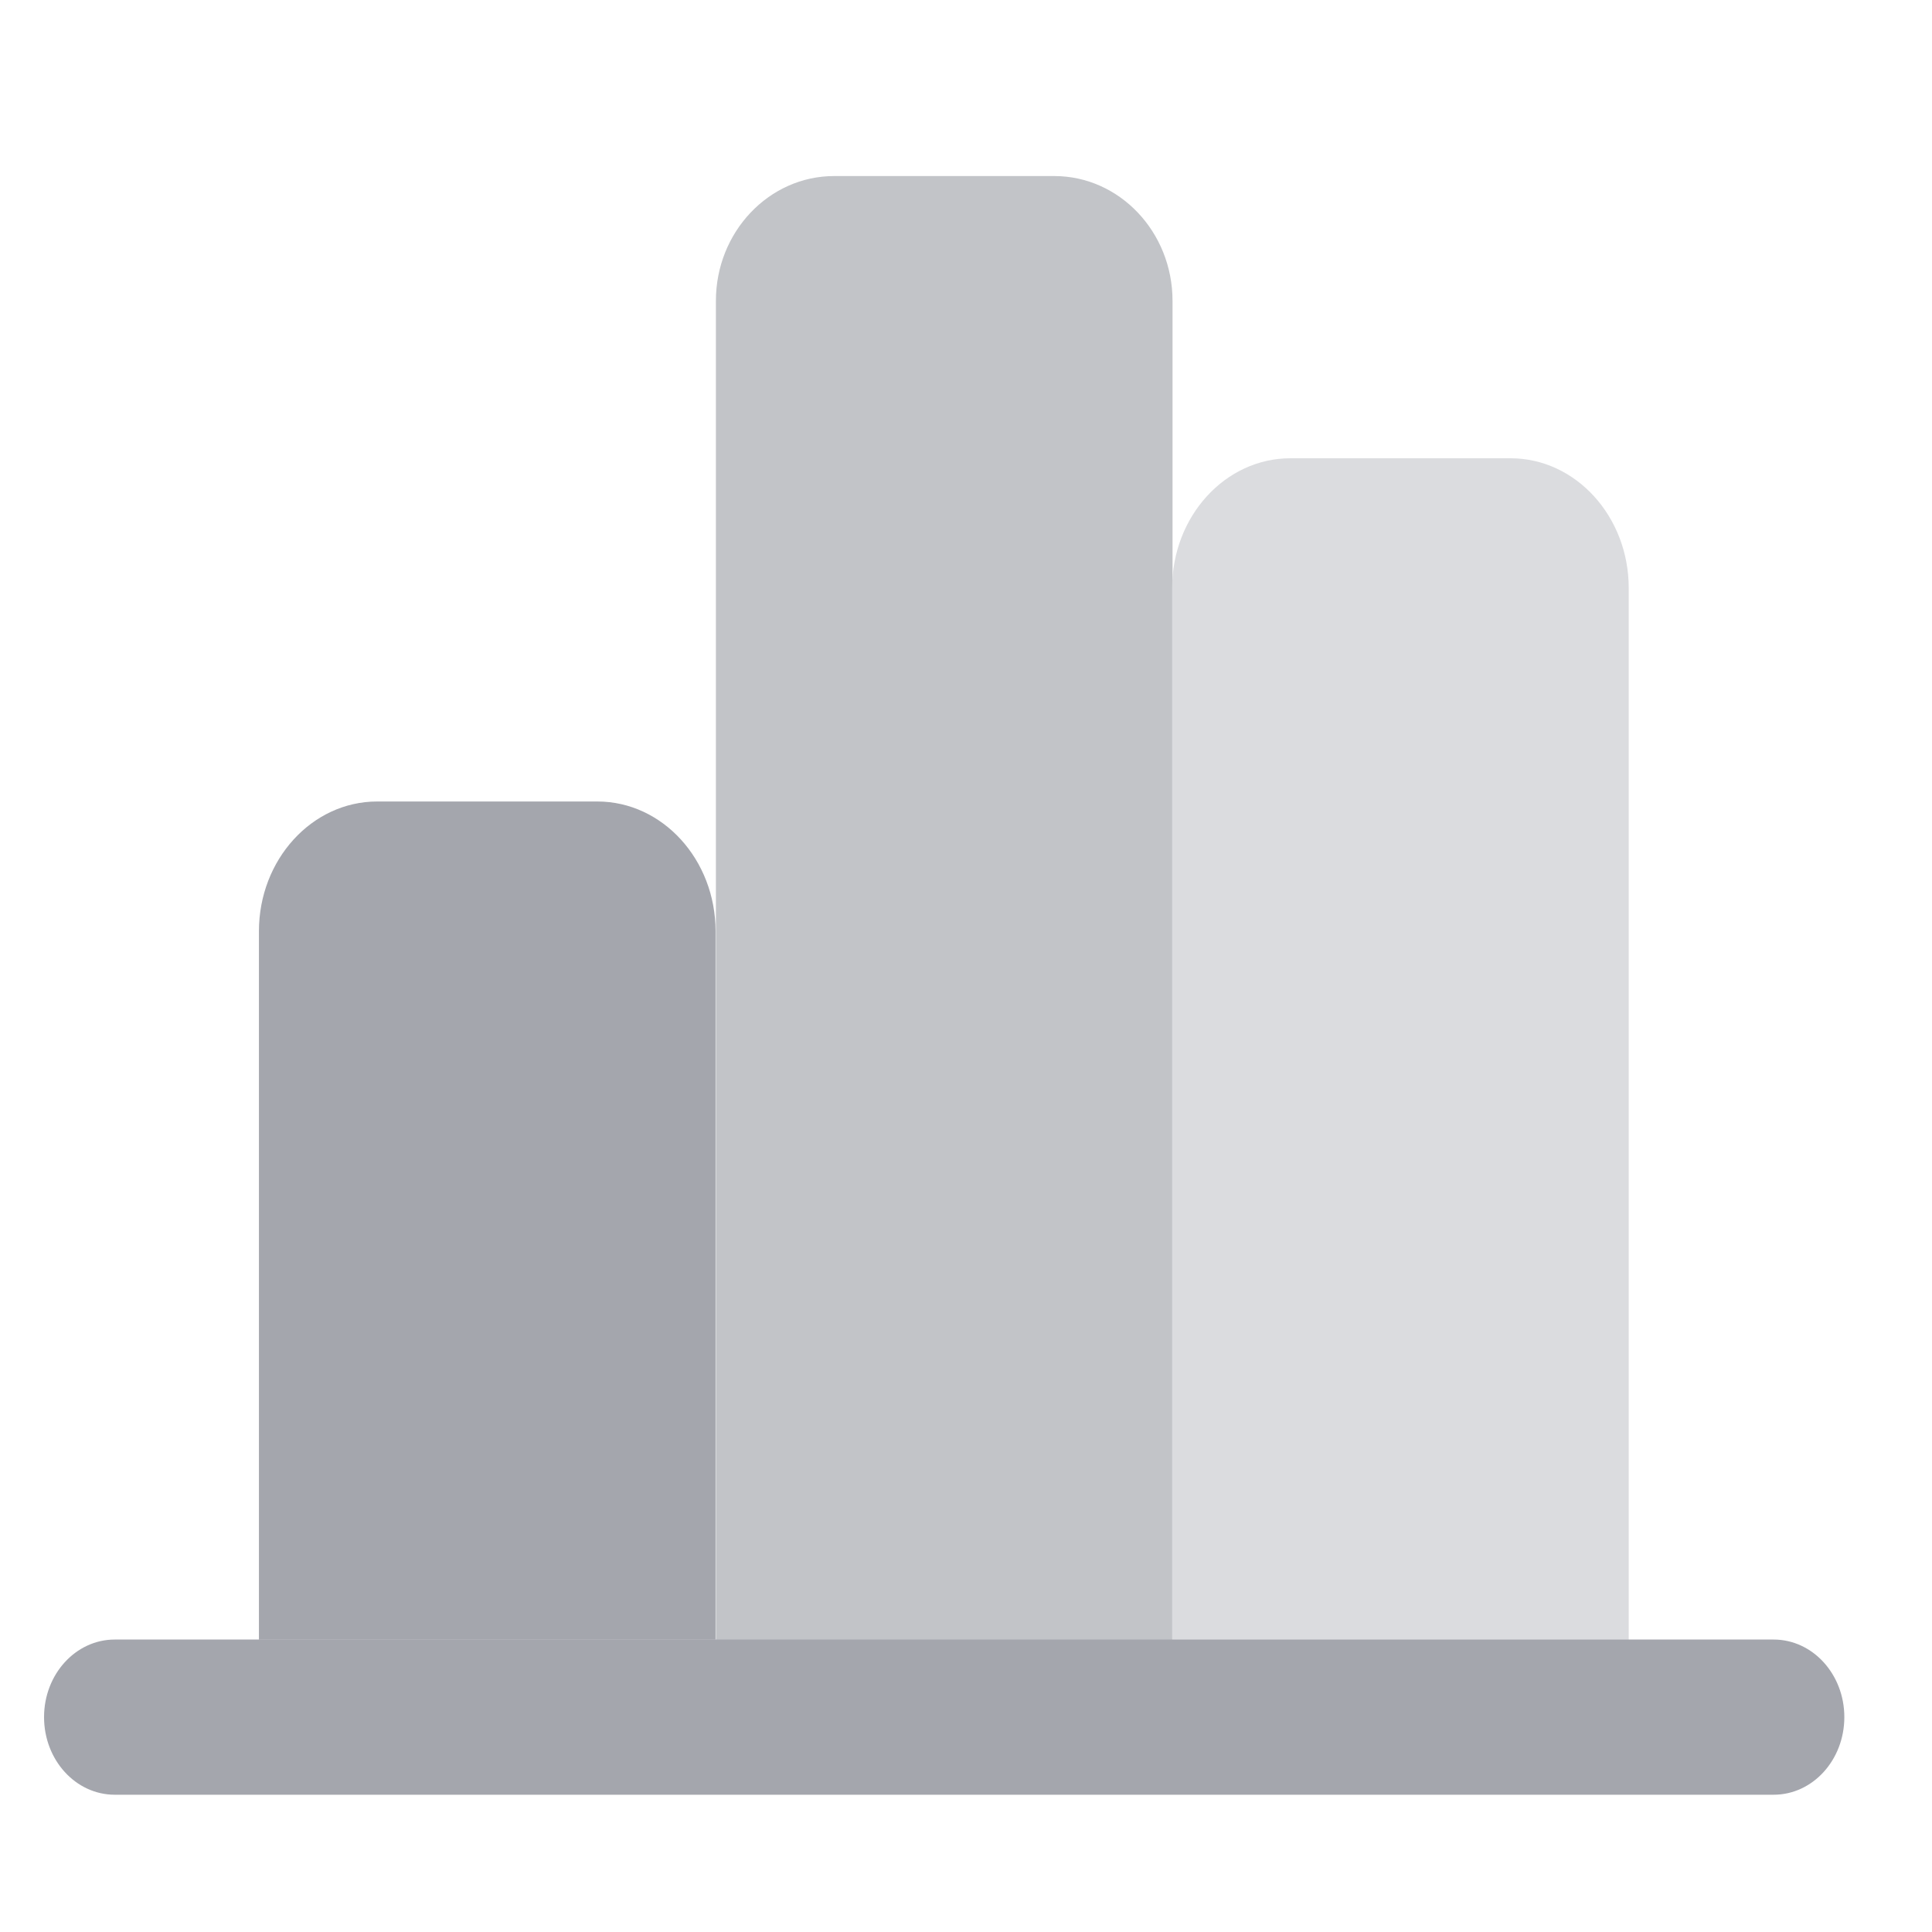 <svg width="40" height="40" viewBox="0 0 40 40" fill="none" xmlns="http://www.w3.org/2000/svg">
<path d="M7.805 16.594H12.367C13.717 16.594 14.815 17.798 14.815 19.28V33.949H5.361V19.28C5.361 17.798 6.459 16.594 7.809 16.594H7.805Z" fill="#A4A6AD"/>
<path d="M17.266 3.645H21.828C23.178 3.645 24.276 4.804 24.276 6.229V34.554H14.822V6.229C14.822 4.804 15.92 3.645 17.27 3.645H17.266Z" fill="#C2C4C8"/>
<path d="M26.711 9.488H31.274C32.624 9.488 33.721 10.693 33.721 12.175V33.95H24.268V12.175C24.268 10.693 25.365 9.488 26.715 9.488H26.711Z" fill="#DBDCDF"/>
<path d="M36.721 37.158H2.376C1.567 37.158 0.912 36.439 0.912 35.551C0.912 34.664 1.567 33.945 2.376 33.945H36.721C37.53 33.945 38.185 34.664 38.185 35.551C38.185 36.439 37.53 37.158 36.721 37.158Z" fill="#A4A6AD"/>
</svg>
